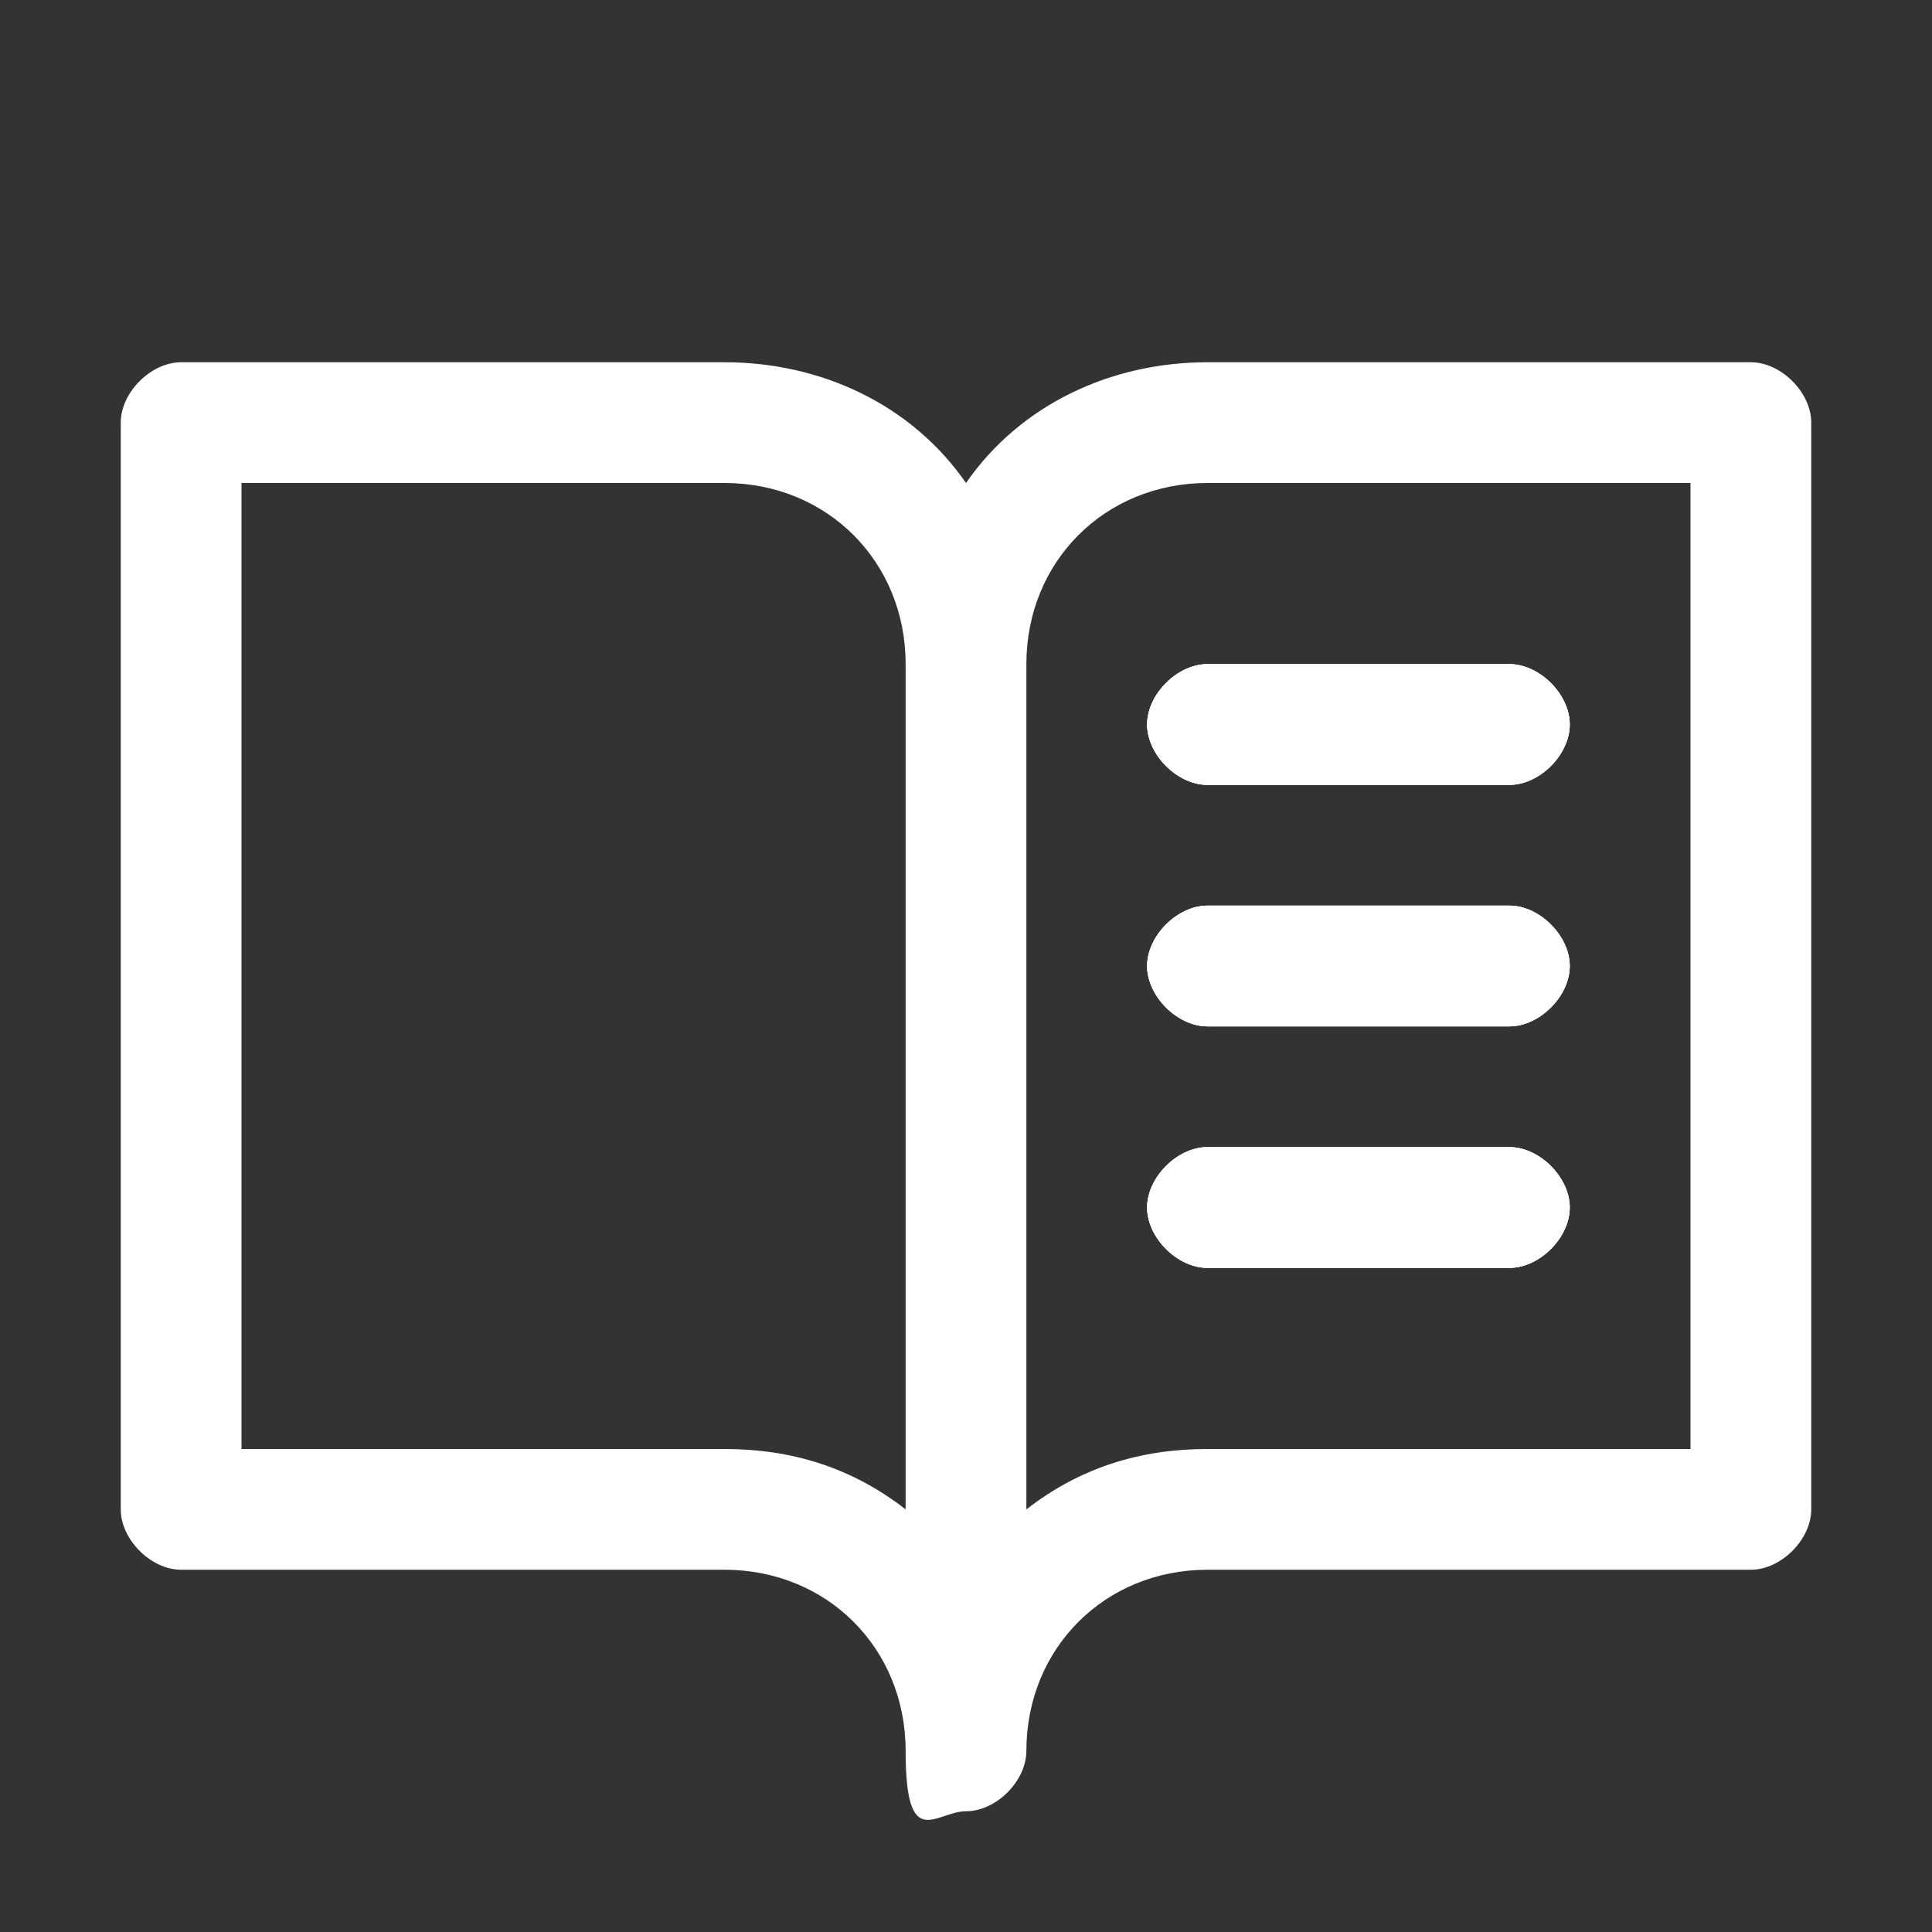 <svg width="32" height="32" viewBox="0 0 32 32" fill="none" xmlns="http://www.w3.org/2000/svg">
<rect x="0" y="0" width="32" height="32" fill="#333333" stroke="none"/>
<path d="M29 6H20C18.4 6 16.9 6.7 16 8C15.1 6.7 13.6 6 12 6H3C2.5 6 2 6.5 2 7V25C2 25.5 2.5 26 3 26H12C13.7 26 15 27.3 15 29C15 30.7 15.5 30 16 30C16.5 30 17 29.5 17 29C17 27.3 18.3 26 20 26H29C29.5 26 30 25.5 30 25V7C30 6.5 29.5 6 29 6ZM15 25C14.1 24.3 13.1 24 12 24H4V8H12C13.7 8 15 9.3 15 11V25ZM28 24H20C18.9 24 17.9 24.3 17 25V11C17 9.3 18.3 8 20 8H28V24ZM19 12C19 12.5 19.5 13 20 13H25C25.5 13 26 12.5 26 12C26 11.5 25.5 11 25 11H20C19.5 11 19 11.5 19 12ZM25 15H20C19.5 15 19 15.5 19 16C19 16.5 19.5 17 20 17H25C25.5 17 26 16.5 26 16C26 15.5 25.5 15 25 15ZM25 19H20C19.5 19 19 19.5 19 20C19 20.5 19.5 21 20 21H25C25.5 21 26 20.5 26 20C26 19.5 25.5 19 25 19Z" fill="white"/>
<path d="M26 20C26 20.5 25.5 21 25 21H20C19.5 21 19 20.5 19 20C19 19.5 19.5 19 20 19H25C25.5 19 26 19.5 26 20Z" fill="white"/>
<path d="M26 16C26 16.5 25.5 17 25 17H20C19.5 17 19 16.5 19 16C19 15.5 19.5 15 20 15H25C25.5 15 26 15.5 26 16Z" fill="white"/>
<path d="M19 12C19 11.5 19.5 11 20 11H25C25.5 11 26 11.5 26 12C26 12.5 25.5 13 25 13H20C19.5 13 19 12.5 19 12Z" fill="white"/>
<path d="M26 12C26 12.5 25.5 13 25 13H20C19.5 13 19 12.5 19 12C19 11.5 19.5 11 20 11H25C25.5 11 26 11.5 26 12Z" fill="white"/>
<path d="M26 16C26 16.5 25.5 17 25 17H20C19.5 17 19 16.5 19 16C19 15.5 19.5 15 20 15H25C25.5 15 26 15.5 26 16Z" fill="white"/>
<path d="M26 20C26 20.5 25.5 21 25 21H20C19.5 21 19 20.5 19 20C19 19.5 19.5 19 20 19H25C25.5 19 26 19.5 26 20Z" fill="white"/>
</svg>
